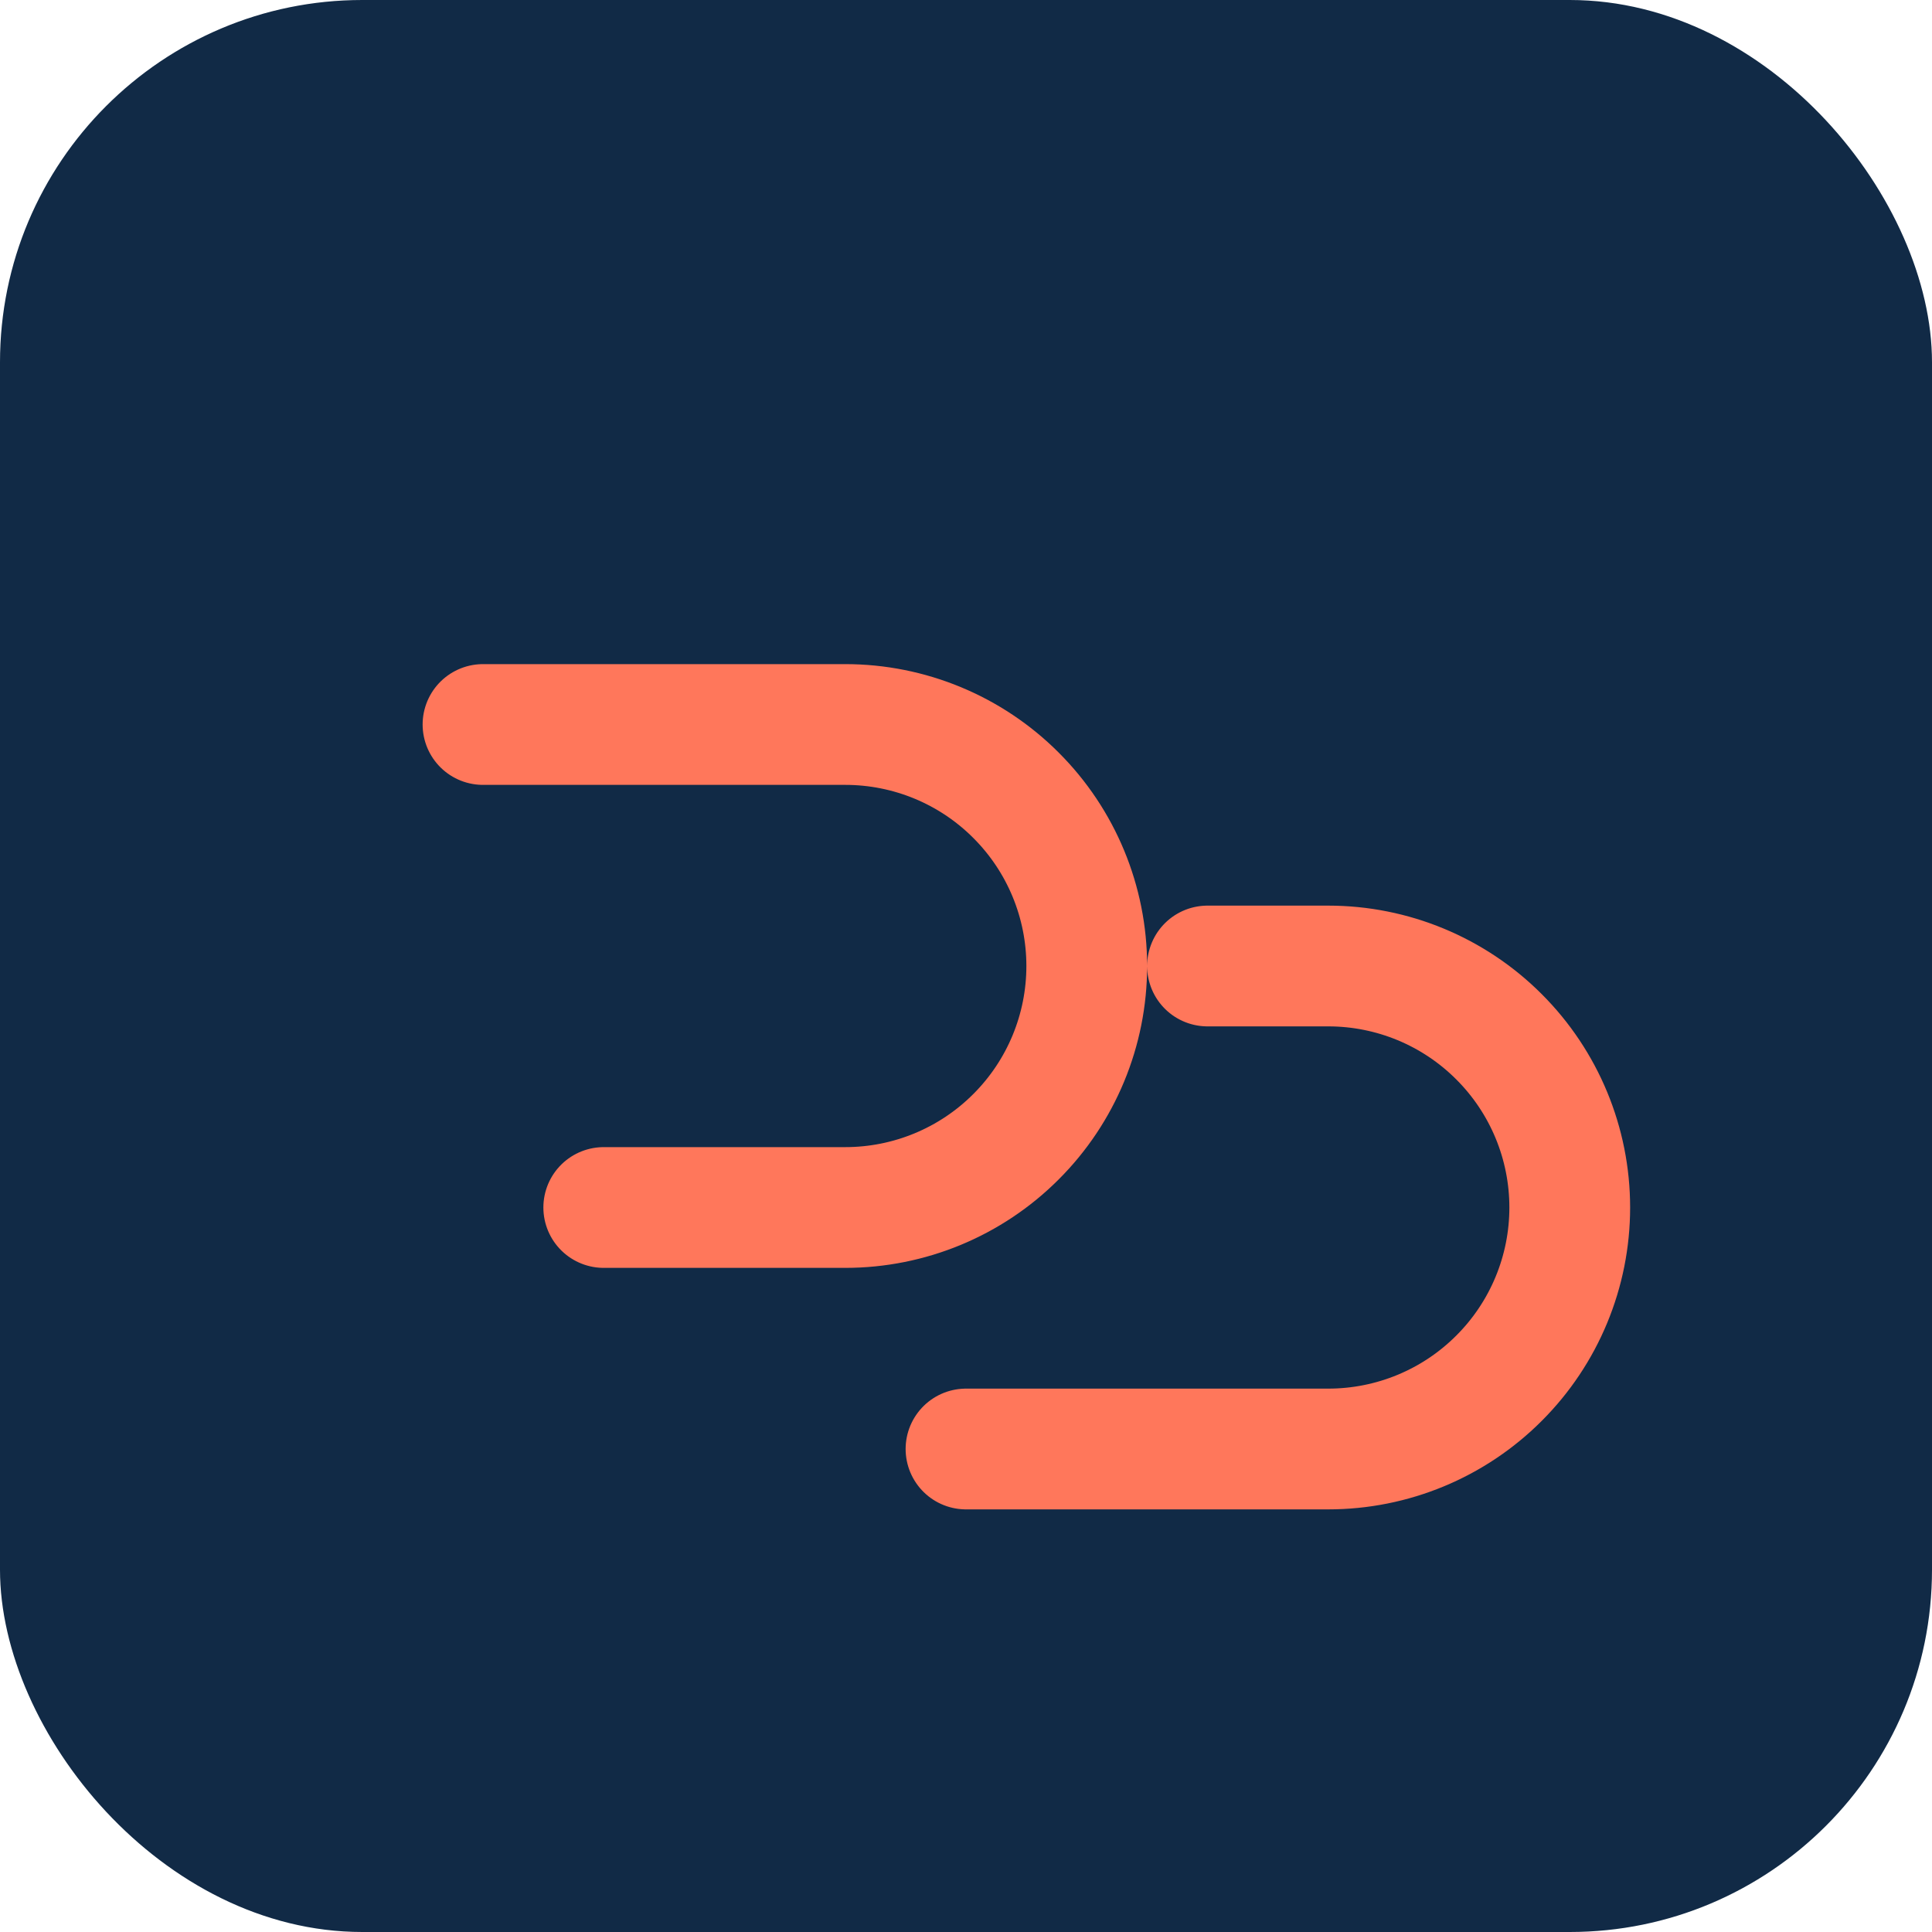 <?xml version="1.0" encoding="UTF-8"?>
<svg xmlns="http://www.w3.org/2000/svg" width="32" height="32" viewBox="0 0 32 32" fill="none">
  <rect width="32" height="32" rx="6" fill="#112A46"/>
  <path d="M8 12H14C15.061 12 16.078 12.421 16.828 13.172C17.579 13.922 18 14.939 18 16C18 17.061 17.579 18.078 16.828 18.828C16.078 19.579 15.061 20 14 20H10M16 24H22C23.061 24 24.078 23.579 24.828 22.828C25.579 22.078 26 21.061 26 20C26 18.939 25.579 17.922 24.828 17.172C24.078 16.421 23.061 16 22 16H20" stroke="#FF775B" stroke-width="2" stroke-linecap="round" stroke-linejoin="round"/>
</svg>